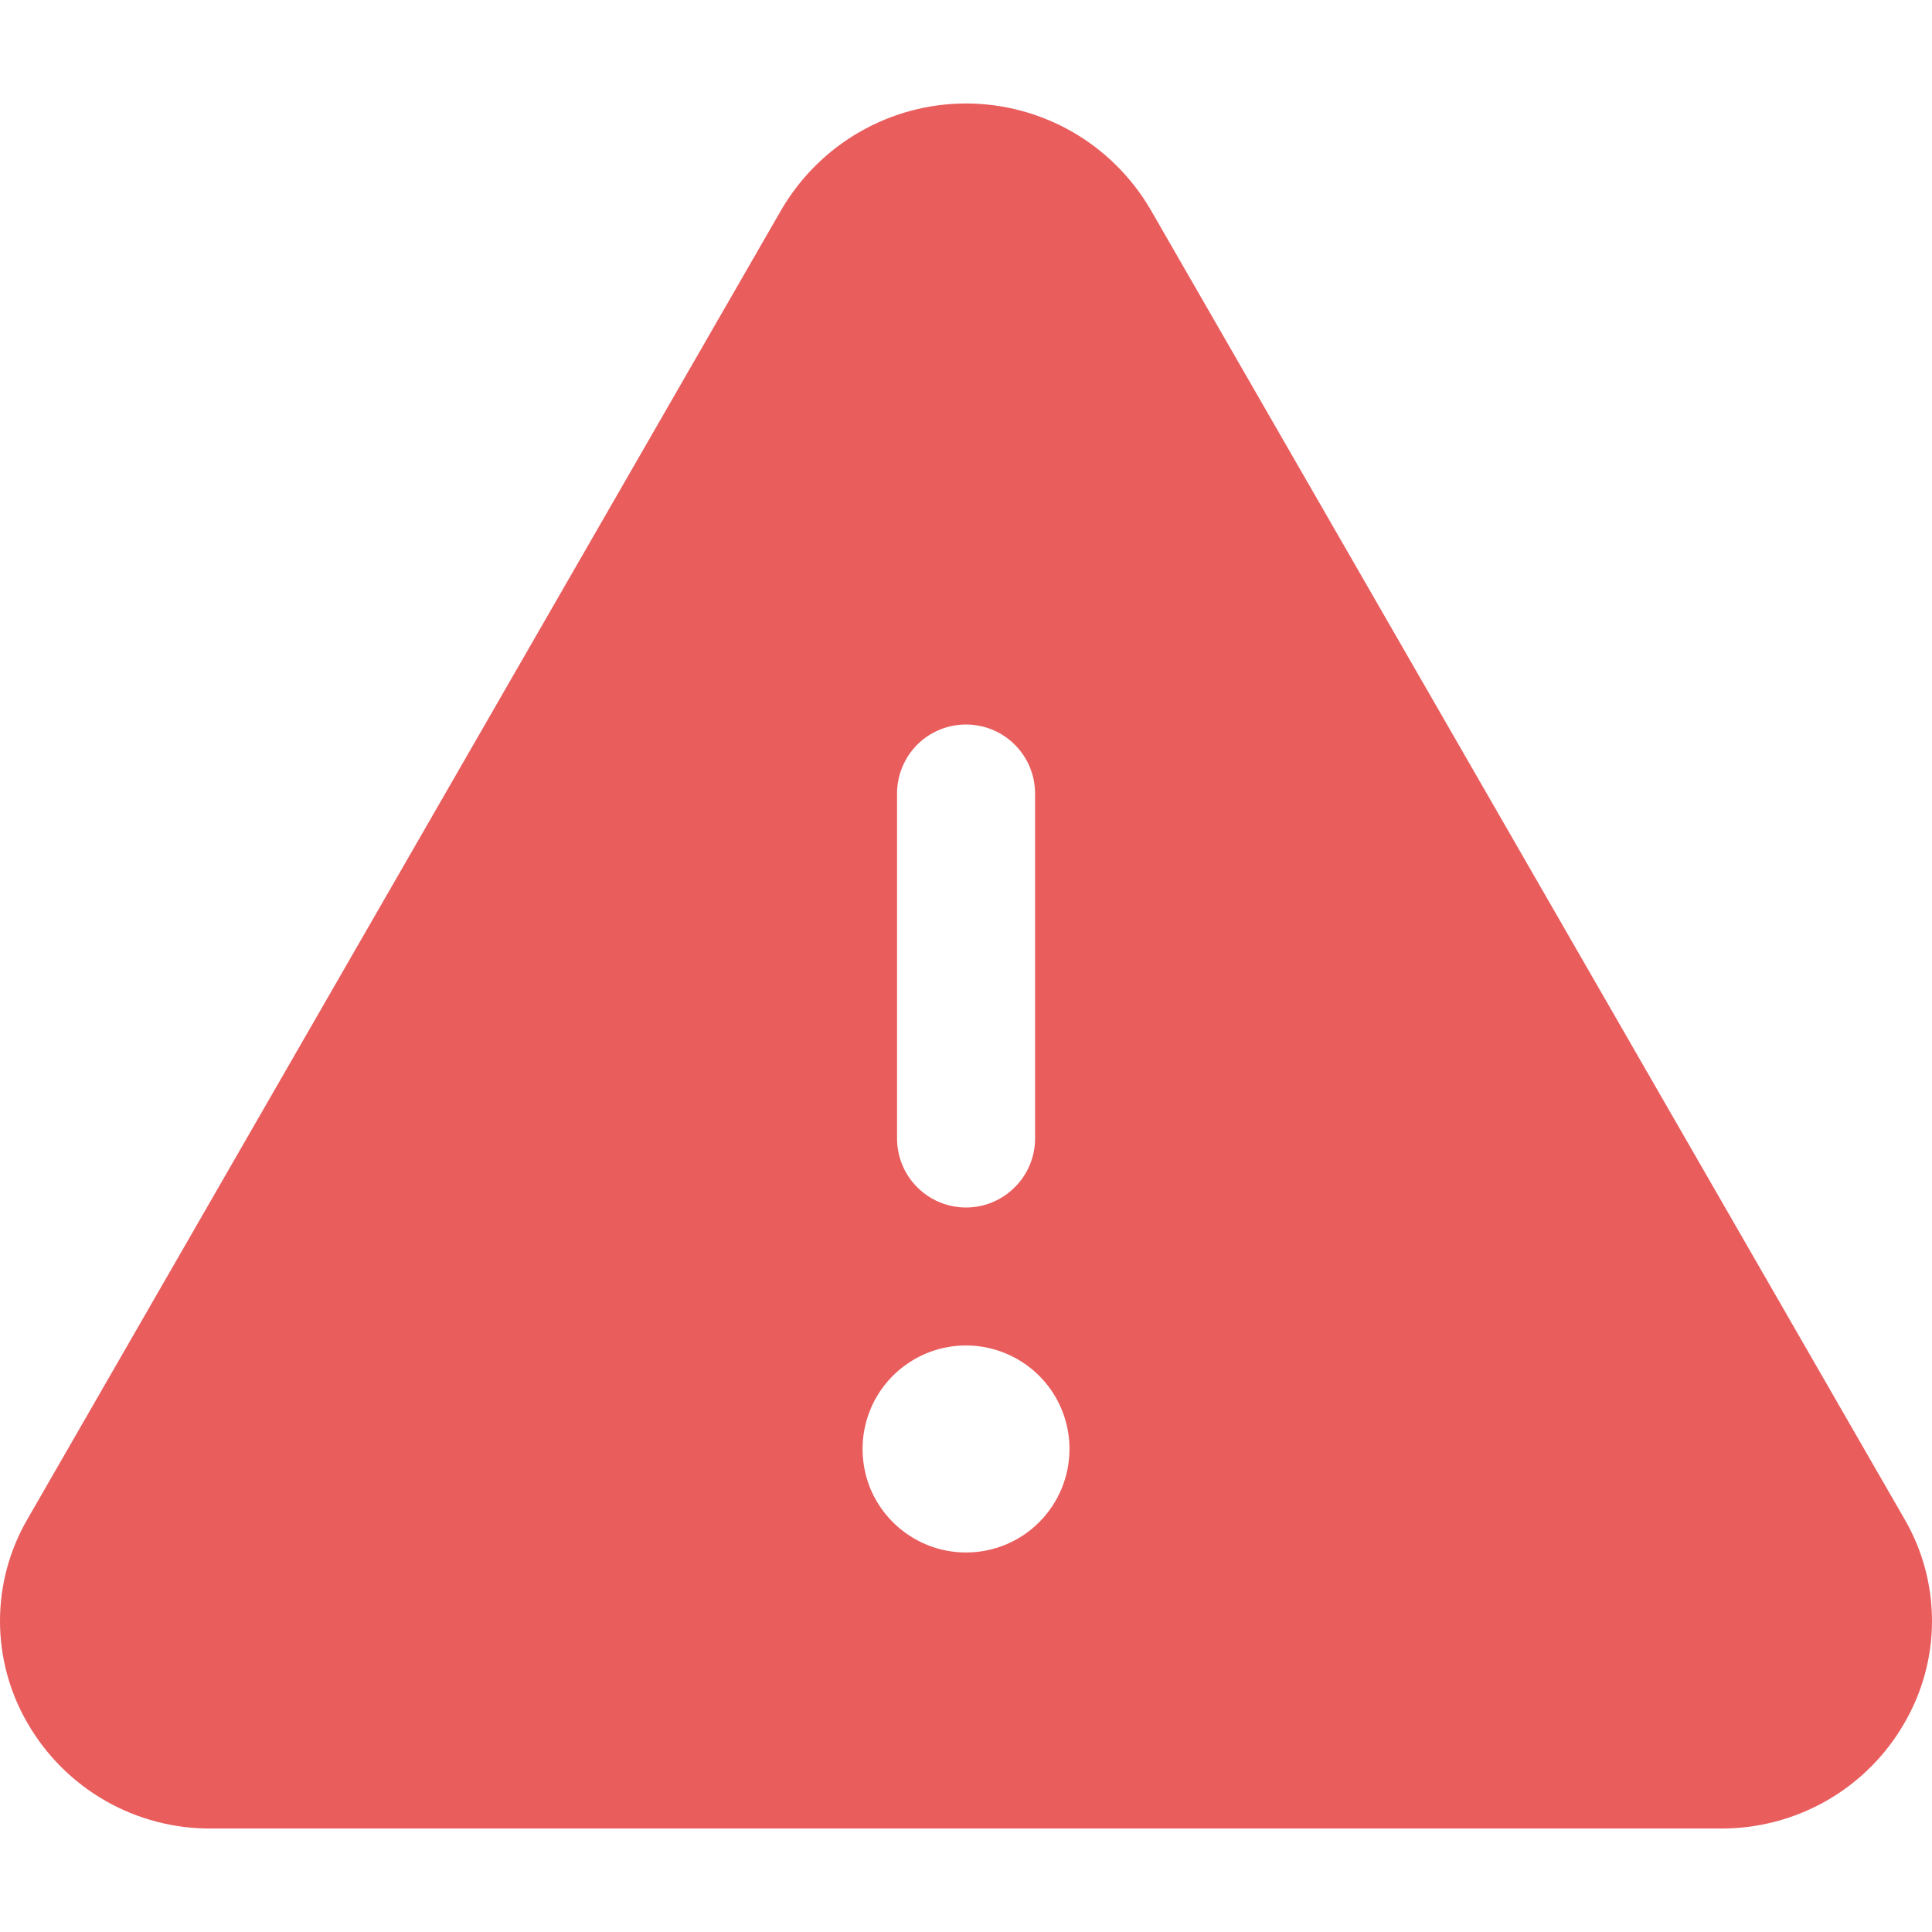 <svg width="16" height="16" viewBox="0 0 16 16" fill="none" xmlns="http://www.w3.org/2000/svg">
<path d="M15.771 12.578L9.525 1.73C9.369 1.465 9.146 1.244 8.879 1.091C8.611 0.938 8.309 0.857 8 0.857C7.692 0.857 7.389 0.938 7.122 1.091C6.854 1.244 6.632 1.465 6.475 1.73L0.229 12.578C0.079 12.835 0 13.127 0 13.425C0 13.722 0.079 14.015 0.229 14.272C0.383 14.539 0.606 14.761 0.874 14.914C1.142 15.067 1.446 15.146 1.754 15.143H14.246C14.555 15.145 14.858 15.066 15.126 14.913C15.394 14.76 15.616 14.539 15.77 14.272C15.92 14.015 16 13.723 16 13.425C16 13.127 15.921 12.835 15.771 12.578ZM7.429 6.571C7.429 6.42 7.489 6.275 7.596 6.167C7.703 6.06 7.849 6 8 6C8.152 6 8.297 6.06 8.404 6.167C8.512 6.275 8.572 6.42 8.572 6.571V9.428C8.572 9.58 8.512 9.725 8.404 9.832C8.297 9.94 8.152 10 8 10C7.849 10 7.703 9.94 7.596 9.832C7.489 9.725 7.429 9.58 7.429 9.428V6.571ZM8 12.857C7.831 12.857 7.665 12.807 7.524 12.712C7.383 12.618 7.273 12.484 7.208 12.328C7.144 12.171 7.127 11.999 7.16 11.832C7.193 11.666 7.274 11.514 7.394 11.394C7.514 11.274 7.667 11.192 7.833 11.159C7.999 11.126 8.172 11.143 8.328 11.208C8.485 11.273 8.619 11.383 8.713 11.524C8.807 11.665 8.857 11.83 8.857 12C8.857 12.227 8.767 12.445 8.606 12.606C8.446 12.767 8.228 12.857 8 12.857Z" fill="#E95D5D"/>
</svg>
